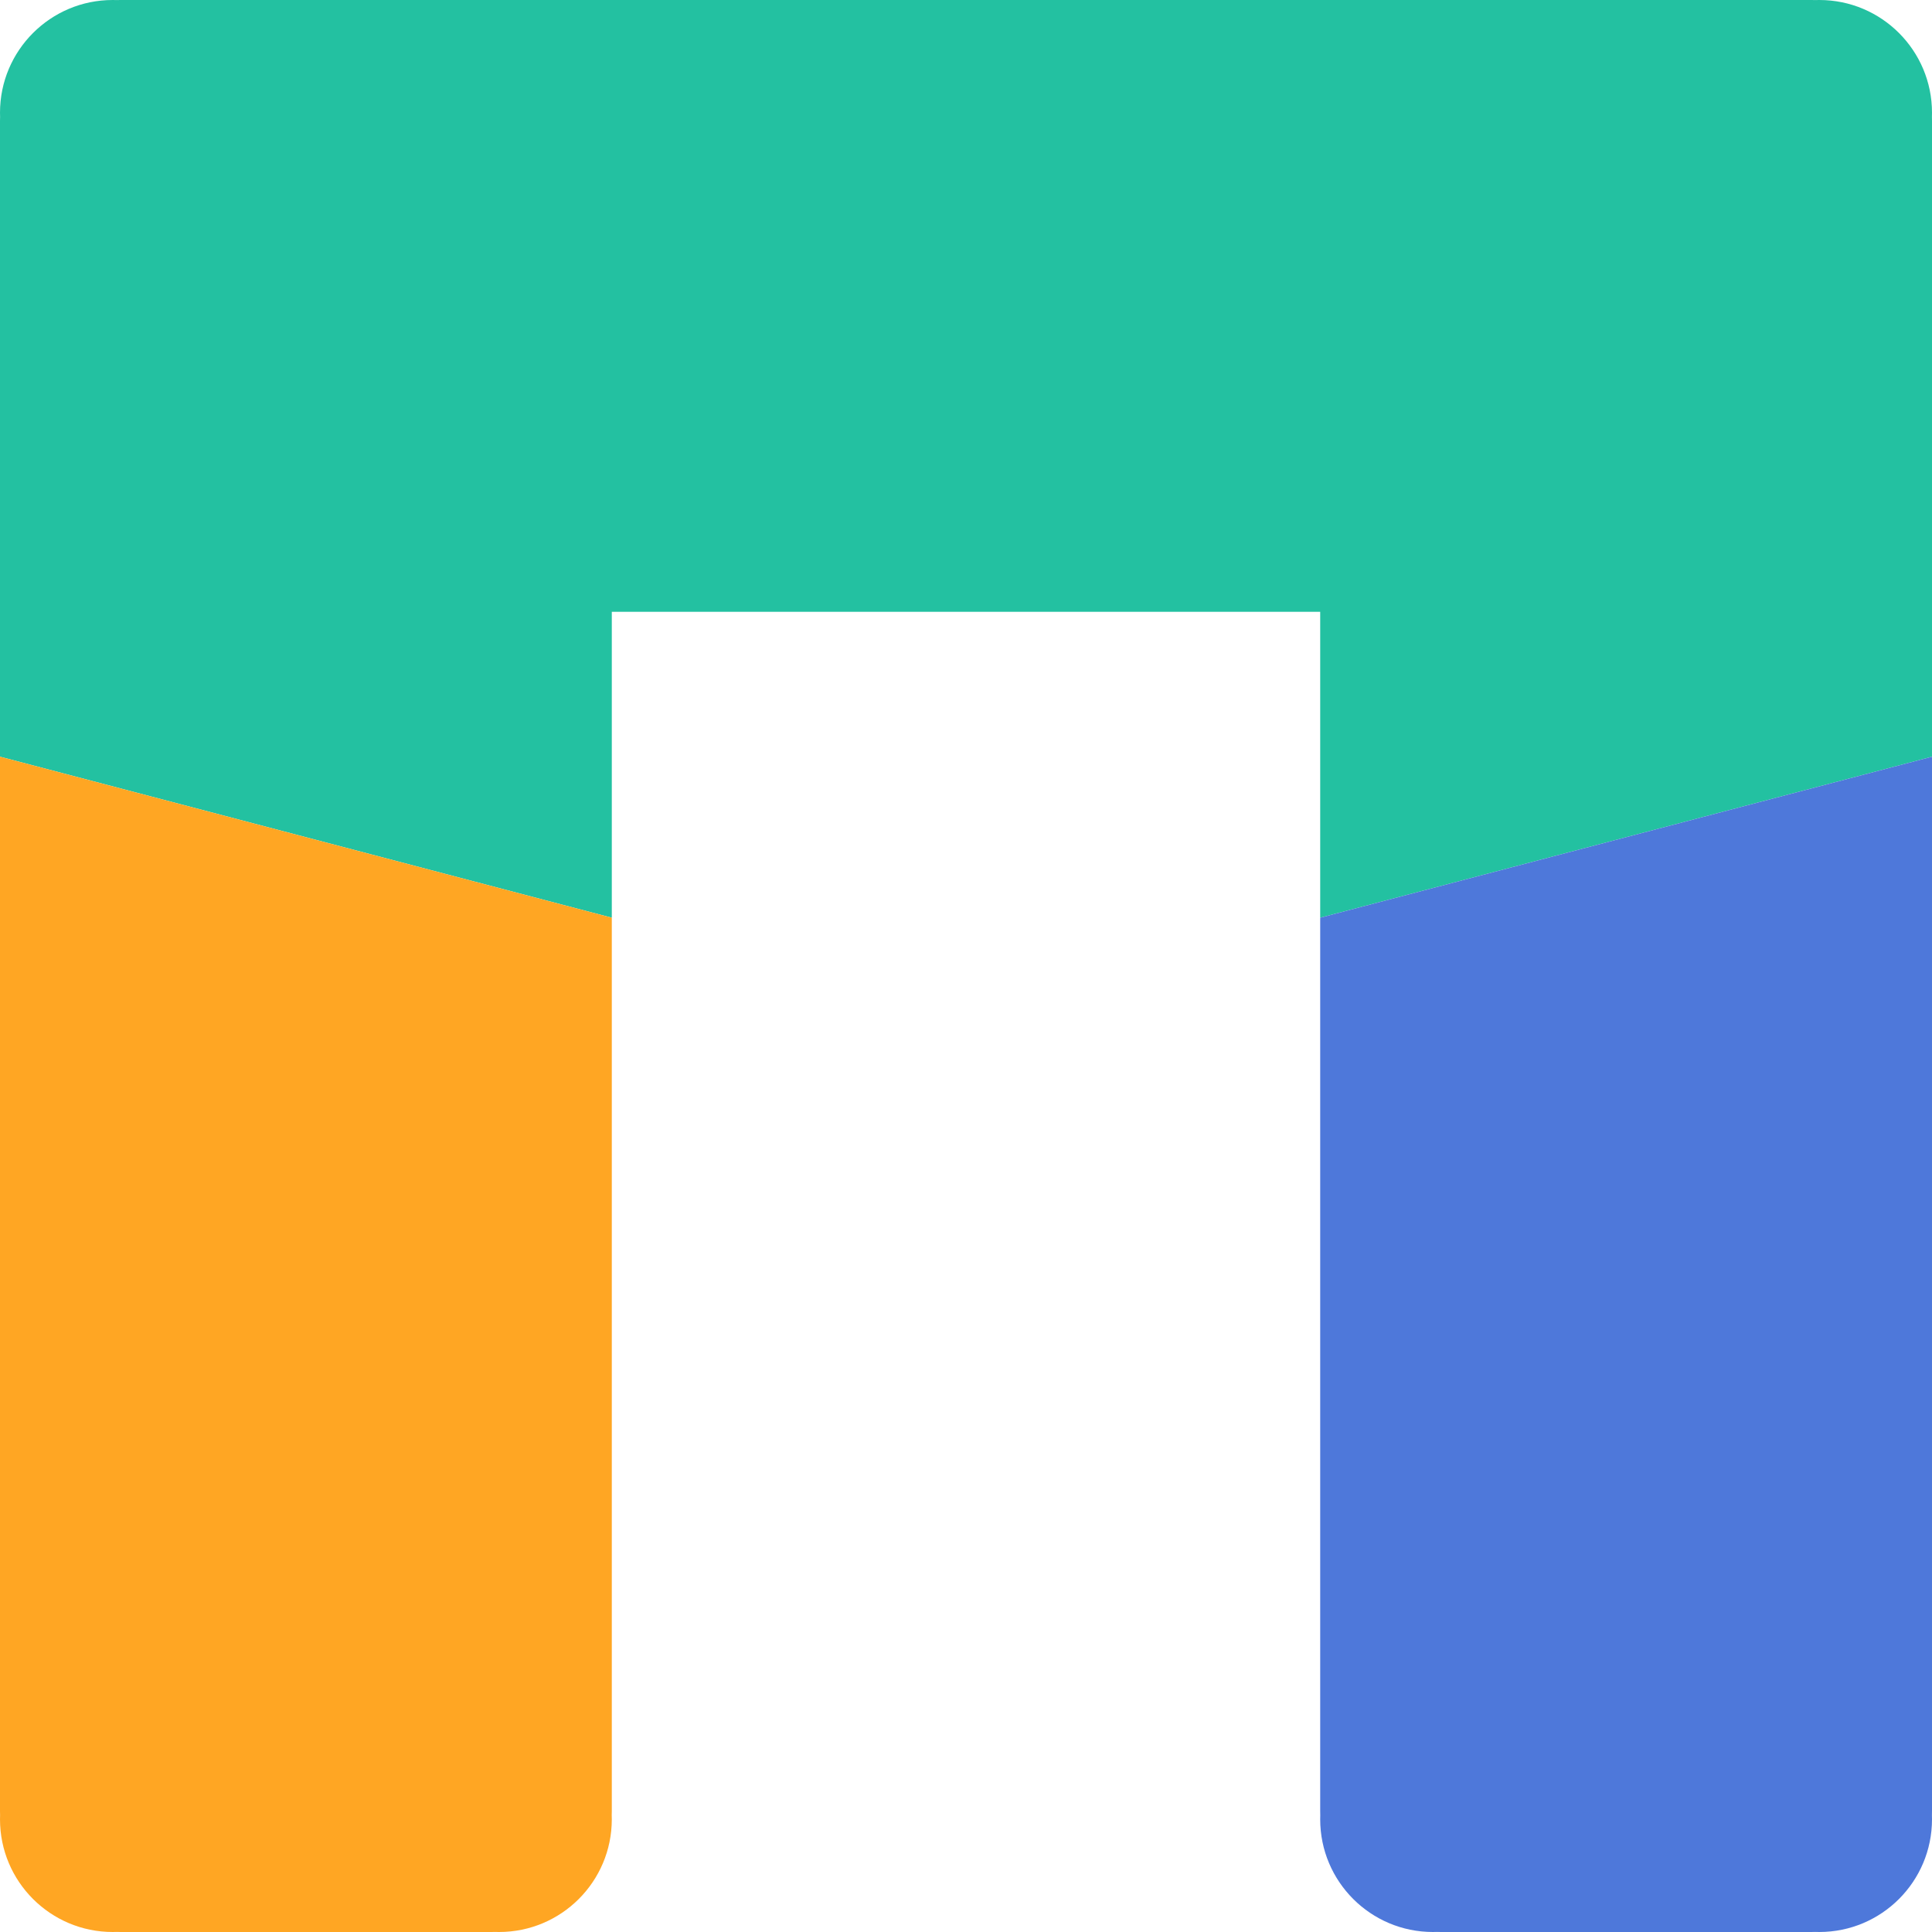 <svg xmlns="http://www.w3.org/2000/svg" version="1.1" xmlns:xlink="http://www.w3.org/1999/xlink" xmlns:svgjs="http://svgjs.dev/svgjs" width="120" height="120"><svg width="120" height="120" viewBox="0 0 120 120" fill="none" xmlns="http://www.w3.org/2000/svg">
<g clip-path="url(#clip0_5_608)">
<path d="M112.752 0.004C112.67 0.001 112.585 0 112.5 0H7.5C7.413 0 7.327 0.001 7.243 0.004C7.162 0.001 7.081 0 7 0C3.134 0 0 3.134 0 7C0 7.085 0.002 7.169 0.005 7.253C0.002 7.334 0 7.416 0 7.5L0 47L38 57V38H82V57L120 47V7.5C120 7.416 119.999 7.333 119.996 7.251C119.999 7.168 120 7.084 120 7C120 3.134 116.866 0 113 0C112.917 0 112.835 0.002 112.752 0.004Z" fill="#23C1A1"></path>
<path d="M120 112.5C120 112.584 119.998 112.667 119.996 112.749C119.999 112.832 120 112.916 120 113C120 116.866 116.866 120 113 120C112.914 120 112.829 119.998 112.744 119.995C112.664 119.998 112.583 120 112.5 120H89.5C89.417 120 89.336 119.998 89.256 119.995C89.171 119.998 89.086 120 89 120C85.134 120 82 116.866 82 113C82 112.915 82.001 112.83 82.004 112.746C82.001 112.665 82 112.583 82 112.5L82 57L120 47L120 112.5Z" fill="#4E78DA"></path>
<path d="M37.995 112.746C37.998 112.665 38 112.583 38 112.5L38 57L0 47L-0 112.5C-0 112.584 0.001 112.666 0.005 112.747C0.002 112.831 0 112.915 0 113C0 116.866 3.134 120 7 120C7.09 120 7.179 119.998 7.268 119.995C7.344 119.998 7.421 120 7.5 120H30.5C30.584 120 30.668 119.998 30.749 119.996C30.832 119.999 30.916 120 31 120C34.866 120 38 116.866 38 113C38 112.915 37.998 112.83 37.995 112.746Z" fill="#FFA623"></path>
</g>
<defs>
<clipPath id="SvgjsClipPath1001">
<rect width="120" height="120" fill="white"></rect>
</clipPath>
</defs>
</svg><style>@media (prefers-color-scheme: light) { :root { filter: none; } }
@media (prefers-color-scheme: dark) { :root { filter: none; } }
</style></svg>
